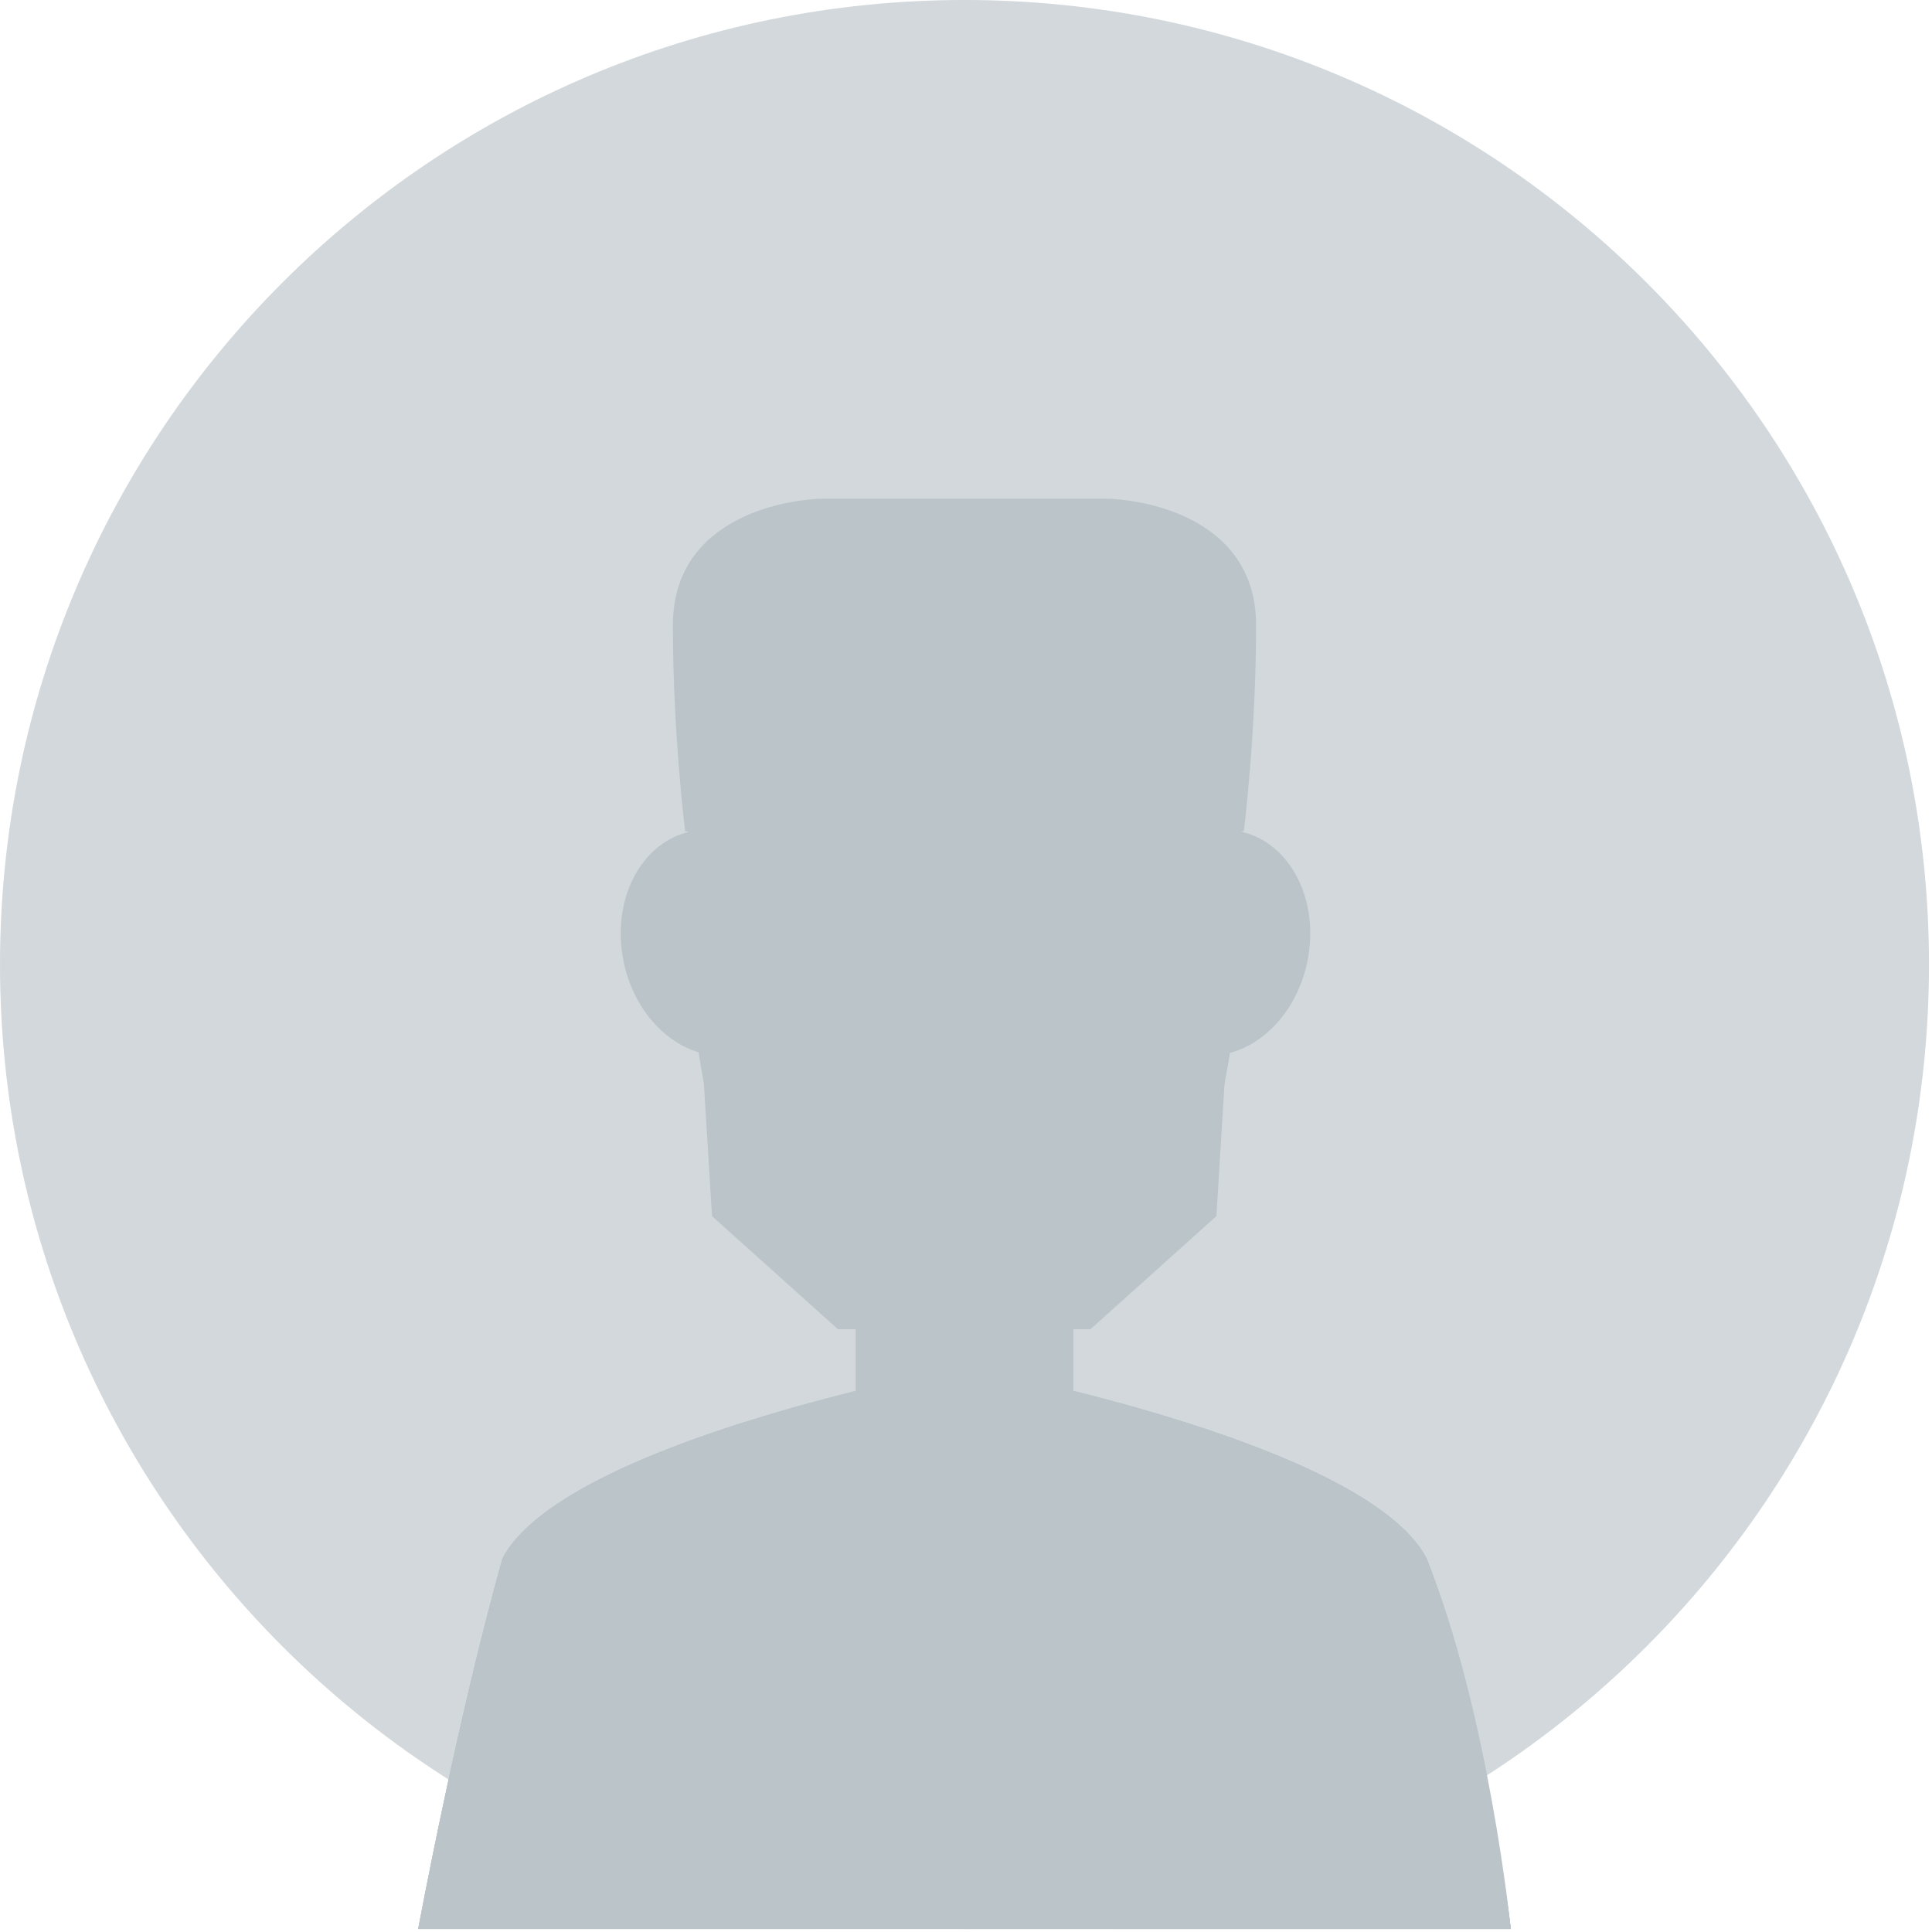 <svg width="145" height="145" viewBox="0 0 145 145" xmlns="http://www.w3.org/2000/svg">
<g>
<path d="M72.387 144.772C112.365 144.772 144.773 112.364 144.773 72.386C144.773 32.408 112.365 0 72.387 0C32.409 0 0.001 32.408 0.001 72.386C0.001 112.364 32.409 144.772 72.387 144.772Z" fill="#D2D8DB" />
<mask id="mask0_1085_99">
<path d="M72.387 144.772C112.365 144.772 144.773 112.364 144.773 72.386C144.773 32.408 112.365 0 72.387 0C32.409 0 0.001 32.408 0.001 72.386C0.001 112.364 32.409 144.772 72.387 144.772Z" fill="white" />
</mask>
<g>
<path d="M107.053 116.94C102.387 108.107 72.387 102.564 72.387 102.564C72.387 102.564 42.387 108.107 37.721 116.94C34.272 129.198 31.387 144.773 31.387 144.773H72.387H113.387C113.387 144.773 111.438 128.073 107.053 116.94Z" fill="#BAC4C9" />
<path d="M72.387 102.564C72.387 102.564 102.387 108.107 107.053 116.94C111.439 128.073 113.387 144.773 113.387 144.773H72.387V102.564Z" fill="#BAC4C9" />
<path d="M80.554 84.606H64.22V111.942H80.554V84.606Z" fill="#BAC4C9" />
<path d="M80.554 84.606H72.387V111.942H80.554V84.606Z" fill="#BAC4C9" />
<path d="M64.22 97.273C65.689 101.49 71.617 103.907 75.971 103.907C77.546 103.907 79.078 103.643 80.554 103.16V84.606H64.22V97.273Z" fill="#BAC4C9" />
<path d="M107.053 116.94C104.327 111.782 92.971 107.749 83.988 105.284C83.637 111.394 78.586 116.244 72.387 116.244C66.189 116.244 61.138 111.394 60.786 105.284C51.803 107.749 40.446 111.782 37.72 116.94C34.271 129.198 31.386 144.773 31.386 144.773H72.386H113.386C113.386 144.773 111.438 128.073 107.053 116.94Z" fill="#BAC4C9" />
<path d="M93.387 67.357C93.387 50.283 83.985 40.574 72.387 40.574C60.789 40.574 51.387 50.283 51.387 67.357C51.387 74.51 53.575 90.348 57.311 93.576C59.876 95.855 68.249 99.759 72.344 99.759C72.358 99.759 72.373 99.757 72.388 99.757C72.402 99.757 72.416 99.759 72.429 99.759H72.431C76.527 99.759 84.9 95.856 87.464 93.576C91.348 89.474 93.387 73.923 93.387 67.357Z" fill="#BAC4C9" />
<path d="M72.388 99.757C72.402 99.757 72.416 99.759 72.429 99.759H72.431C76.527 99.759 84.9 95.856 87.464 93.576C91.348 89.473 93.387 73.923 93.387 67.357C93.387 50.283 83.985 40.574 72.387 40.574L72.388 99.757Z" fill="#BAC4C9" />
<path d="M90.19 79.197C86.383 78.799 83.813 74.697 84.458 70.041C85.095 65.381 88.7 61.921 92.509 62.317C96.314 62.713 98.88 66.813 98.238 71.473C97.599 76.134 93.997 79.591 90.19 79.197Z" fill="#BAC4C9" />
<path d="M46.685 71.474C46.042 66.814 48.609 62.714 52.412 62.318C56.222 61.921 59.828 65.381 60.467 70.042C61.11 74.698 58.537 78.8 54.733 79.198C50.925 79.591 47.323 76.134 46.685 71.474Z" fill="#BAC4C9" />
<path d="M37.721 116.94C34.272 129.198 31.387 144.773 31.387 144.773H61.164C56.11 122.468 55.915 106.75 55.915 106.72C48.095 109.196 39.97 112.684 37.721 116.94Z" fill="#BAC4C9" />
<path d="M107.053 116.94C111.723 128.473 113.387 144.773 113.387 144.773H83.609C88.663 122.468 88.858 106.75 88.858 106.72C96.679 109.196 104.804 112.684 107.053 116.94Z" fill="#BAC4C9" />
<path d="M52.672 78.725C52.672 78.725 55.739 89.056 59.06 90.81C60.593 90.81 61.743 90.81 61.743 90.81L65.063 86.105L72.344 84.076V99.76H62.891L53.439 91.272L52.672 78.725Z" fill="#BAC4C9" />
<path d="M92.059 78.725C92.059 78.725 88.992 89.056 85.671 90.81C84.138 90.81 82.988 90.81 82.988 90.81L79.668 86.105L72.387 84.076V99.76H81.84L91.292 91.272L92.059 78.725Z" fill="#BAC4C9" />
<path d="M75.755 89.241C75.755 89.241 75.255 87.015 72.338 87.015C69.671 87.015 68.921 89.241 68.921 89.241H75.755Z" fill="#BAC4C9" />
<path d="M51.42 62.366C51.42 62.366 54.203 62.945 56.001 65.035C55.684 61.378 54.981 49.23 59.421 46.182C63.861 43.135 65.938 46.313 72.387 46.313C72.387 41.524 72.387 37.431 72.387 37.431C72.387 37.431 64.636 37.431 61.905 37.431C59.173 37.431 50.504 38.737 50.504 46.922C50.503 55.108 51.42 62.366 51.42 62.366Z" fill="#BAC4C9" />
<path d="M93.353 62.366C93.353 62.366 90.57 62.945 88.772 65.035C89.089 61.378 89.792 49.23 85.352 46.182C80.913 43.135 78.835 46.313 72.386 46.313C72.386 41.524 72.386 37.431 72.386 37.431C72.386 37.431 80.137 37.431 82.868 37.431C85.6 37.431 94.269 38.737 94.269 46.922C94.27 55.108 93.353 62.366 93.353 62.366Z" fill="#BAC4C9" />
</g>
</g>
<defs>

<rect width="144.773" height="144.773" fill="white" />

</defs>
</svg>
